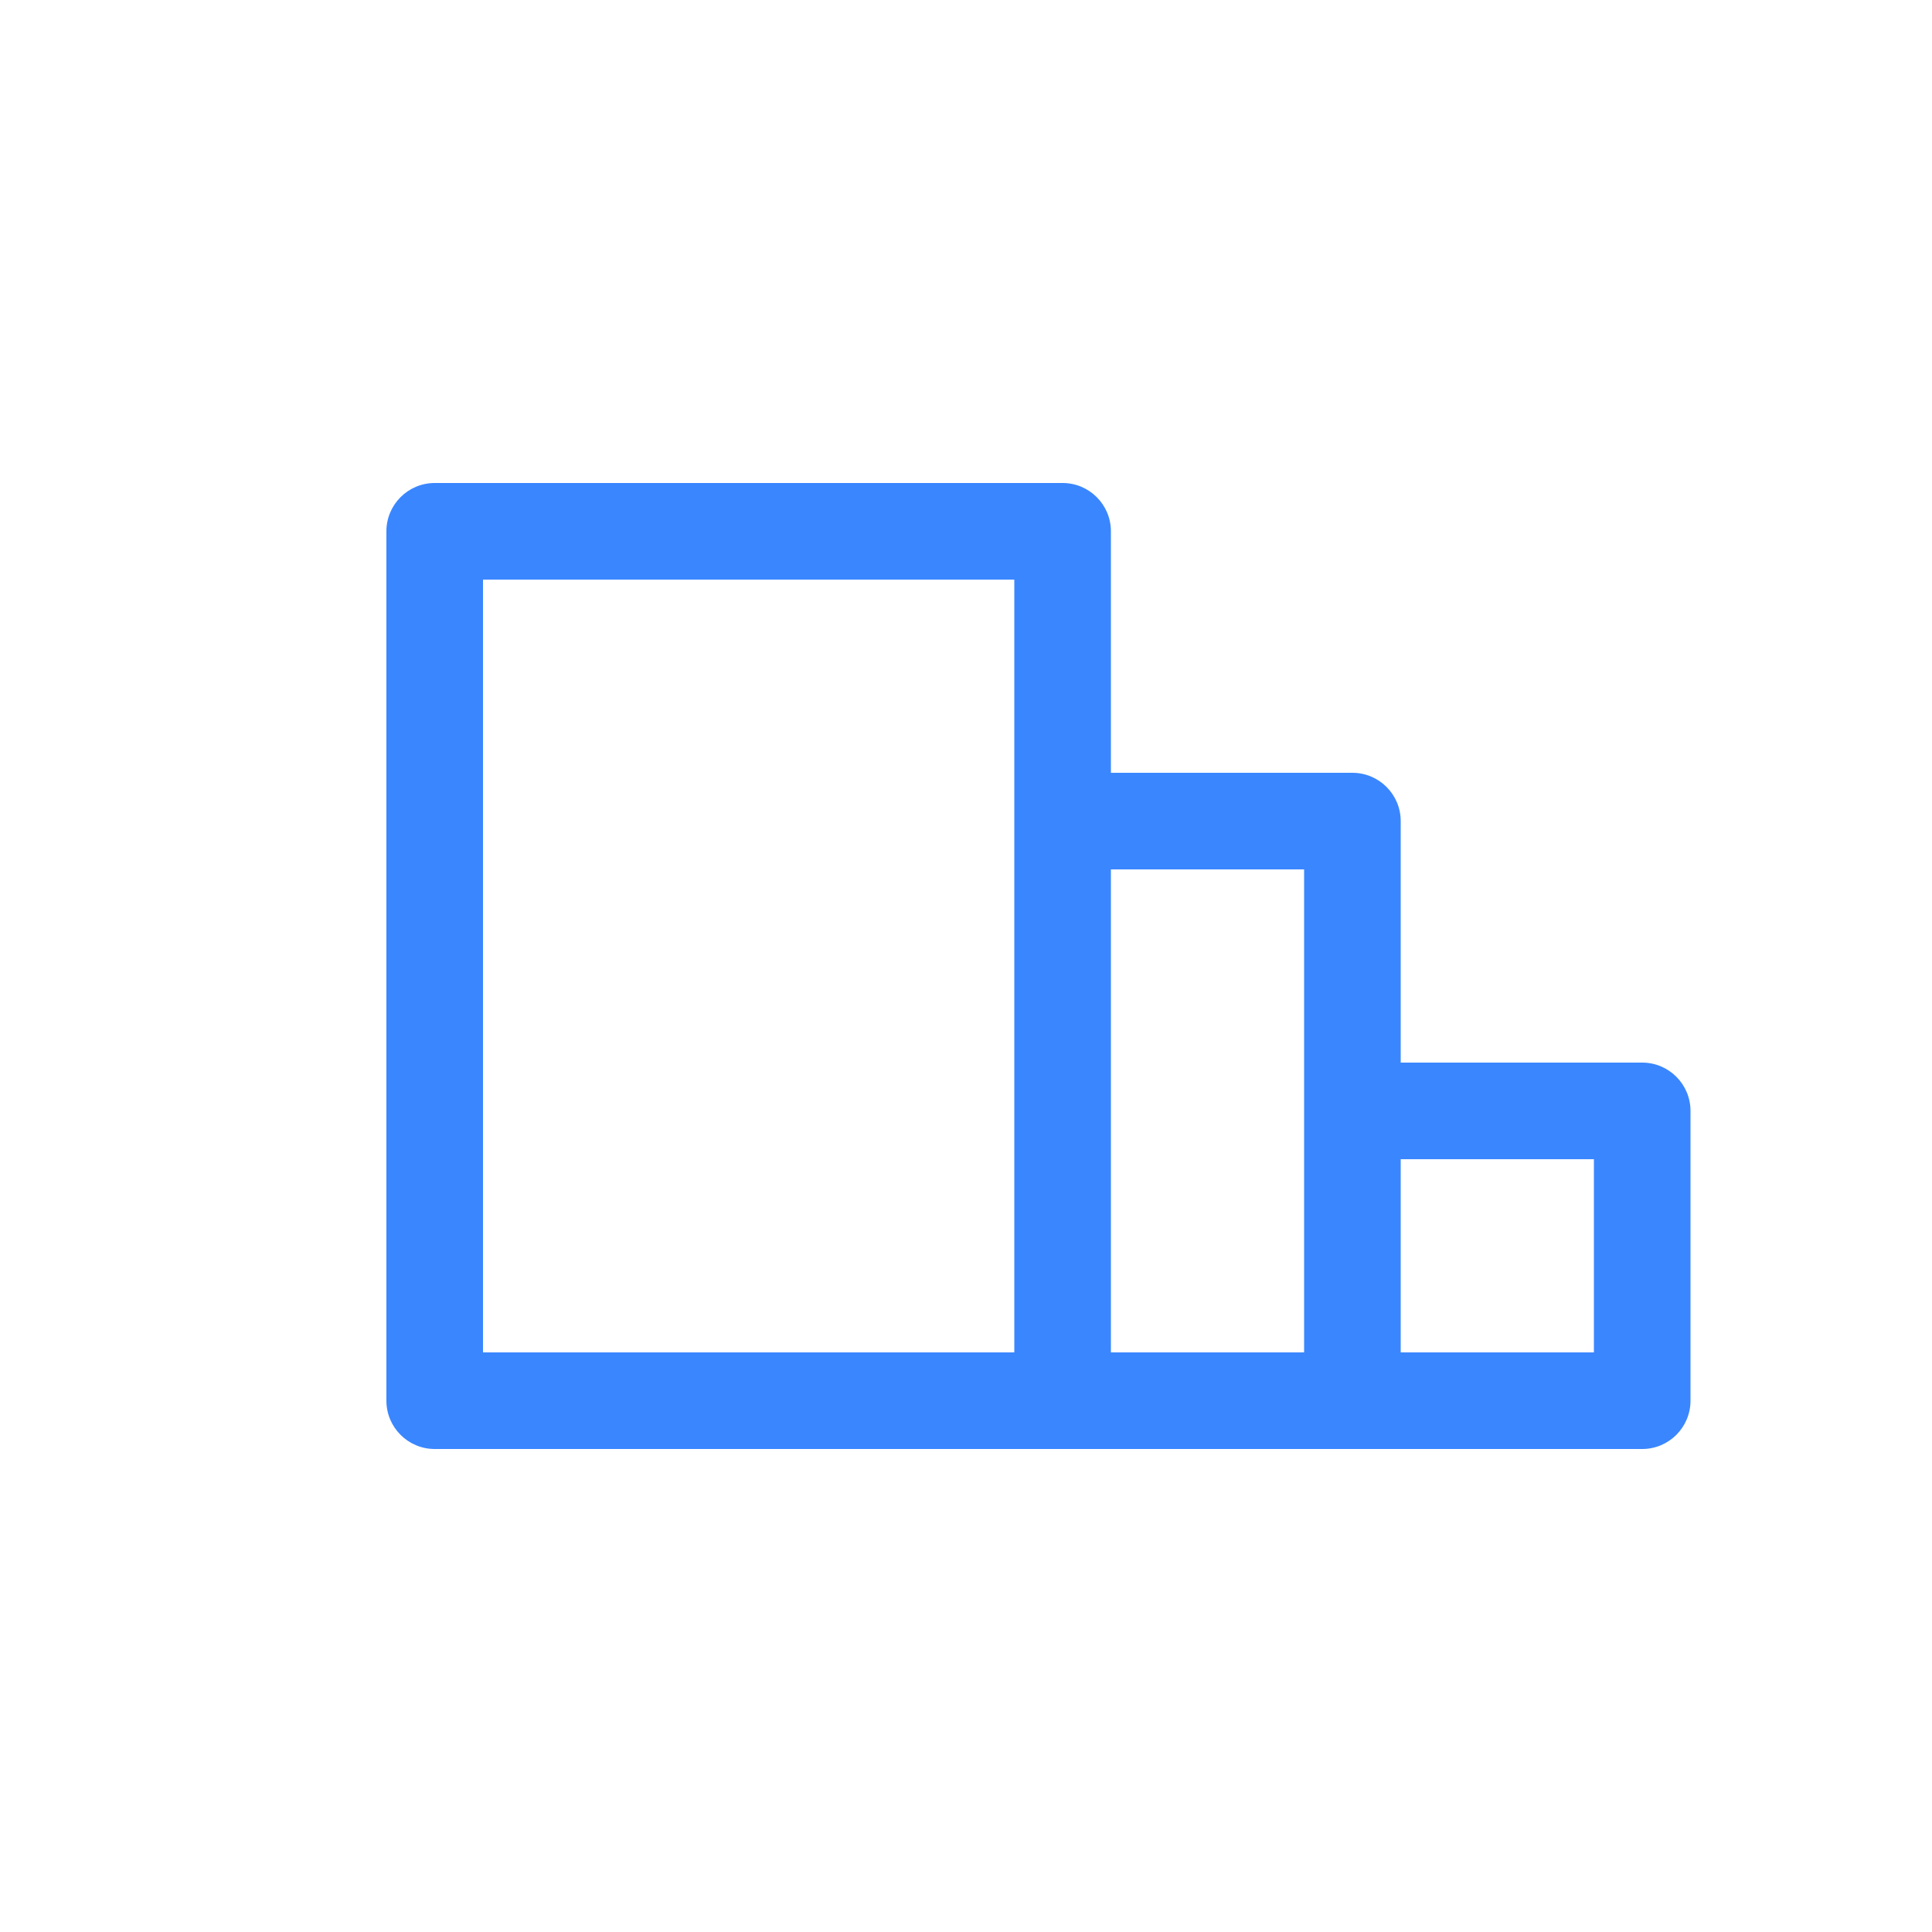 <svg width="40" height="40" viewBox="0 0 40 40" xmlns="http://www.w3.org/2000/svg">
  <path d="M34,22H29V17C29,16.448 28.552,16 28,16H23V11C23,10.448 22.552,10 22,10H9C8.448,10 8,10.448 8,11V29C8,29.552 8.448,30 9,30H34C34.552,30 35,29.552 35,29V23C35,22.448 34.552,22 34,22ZM21,28H10V12H21V28ZM27,28H23V18H27V28ZM33,28H29V24H33V28Z" fill="#3a86ff"/>
</svg>